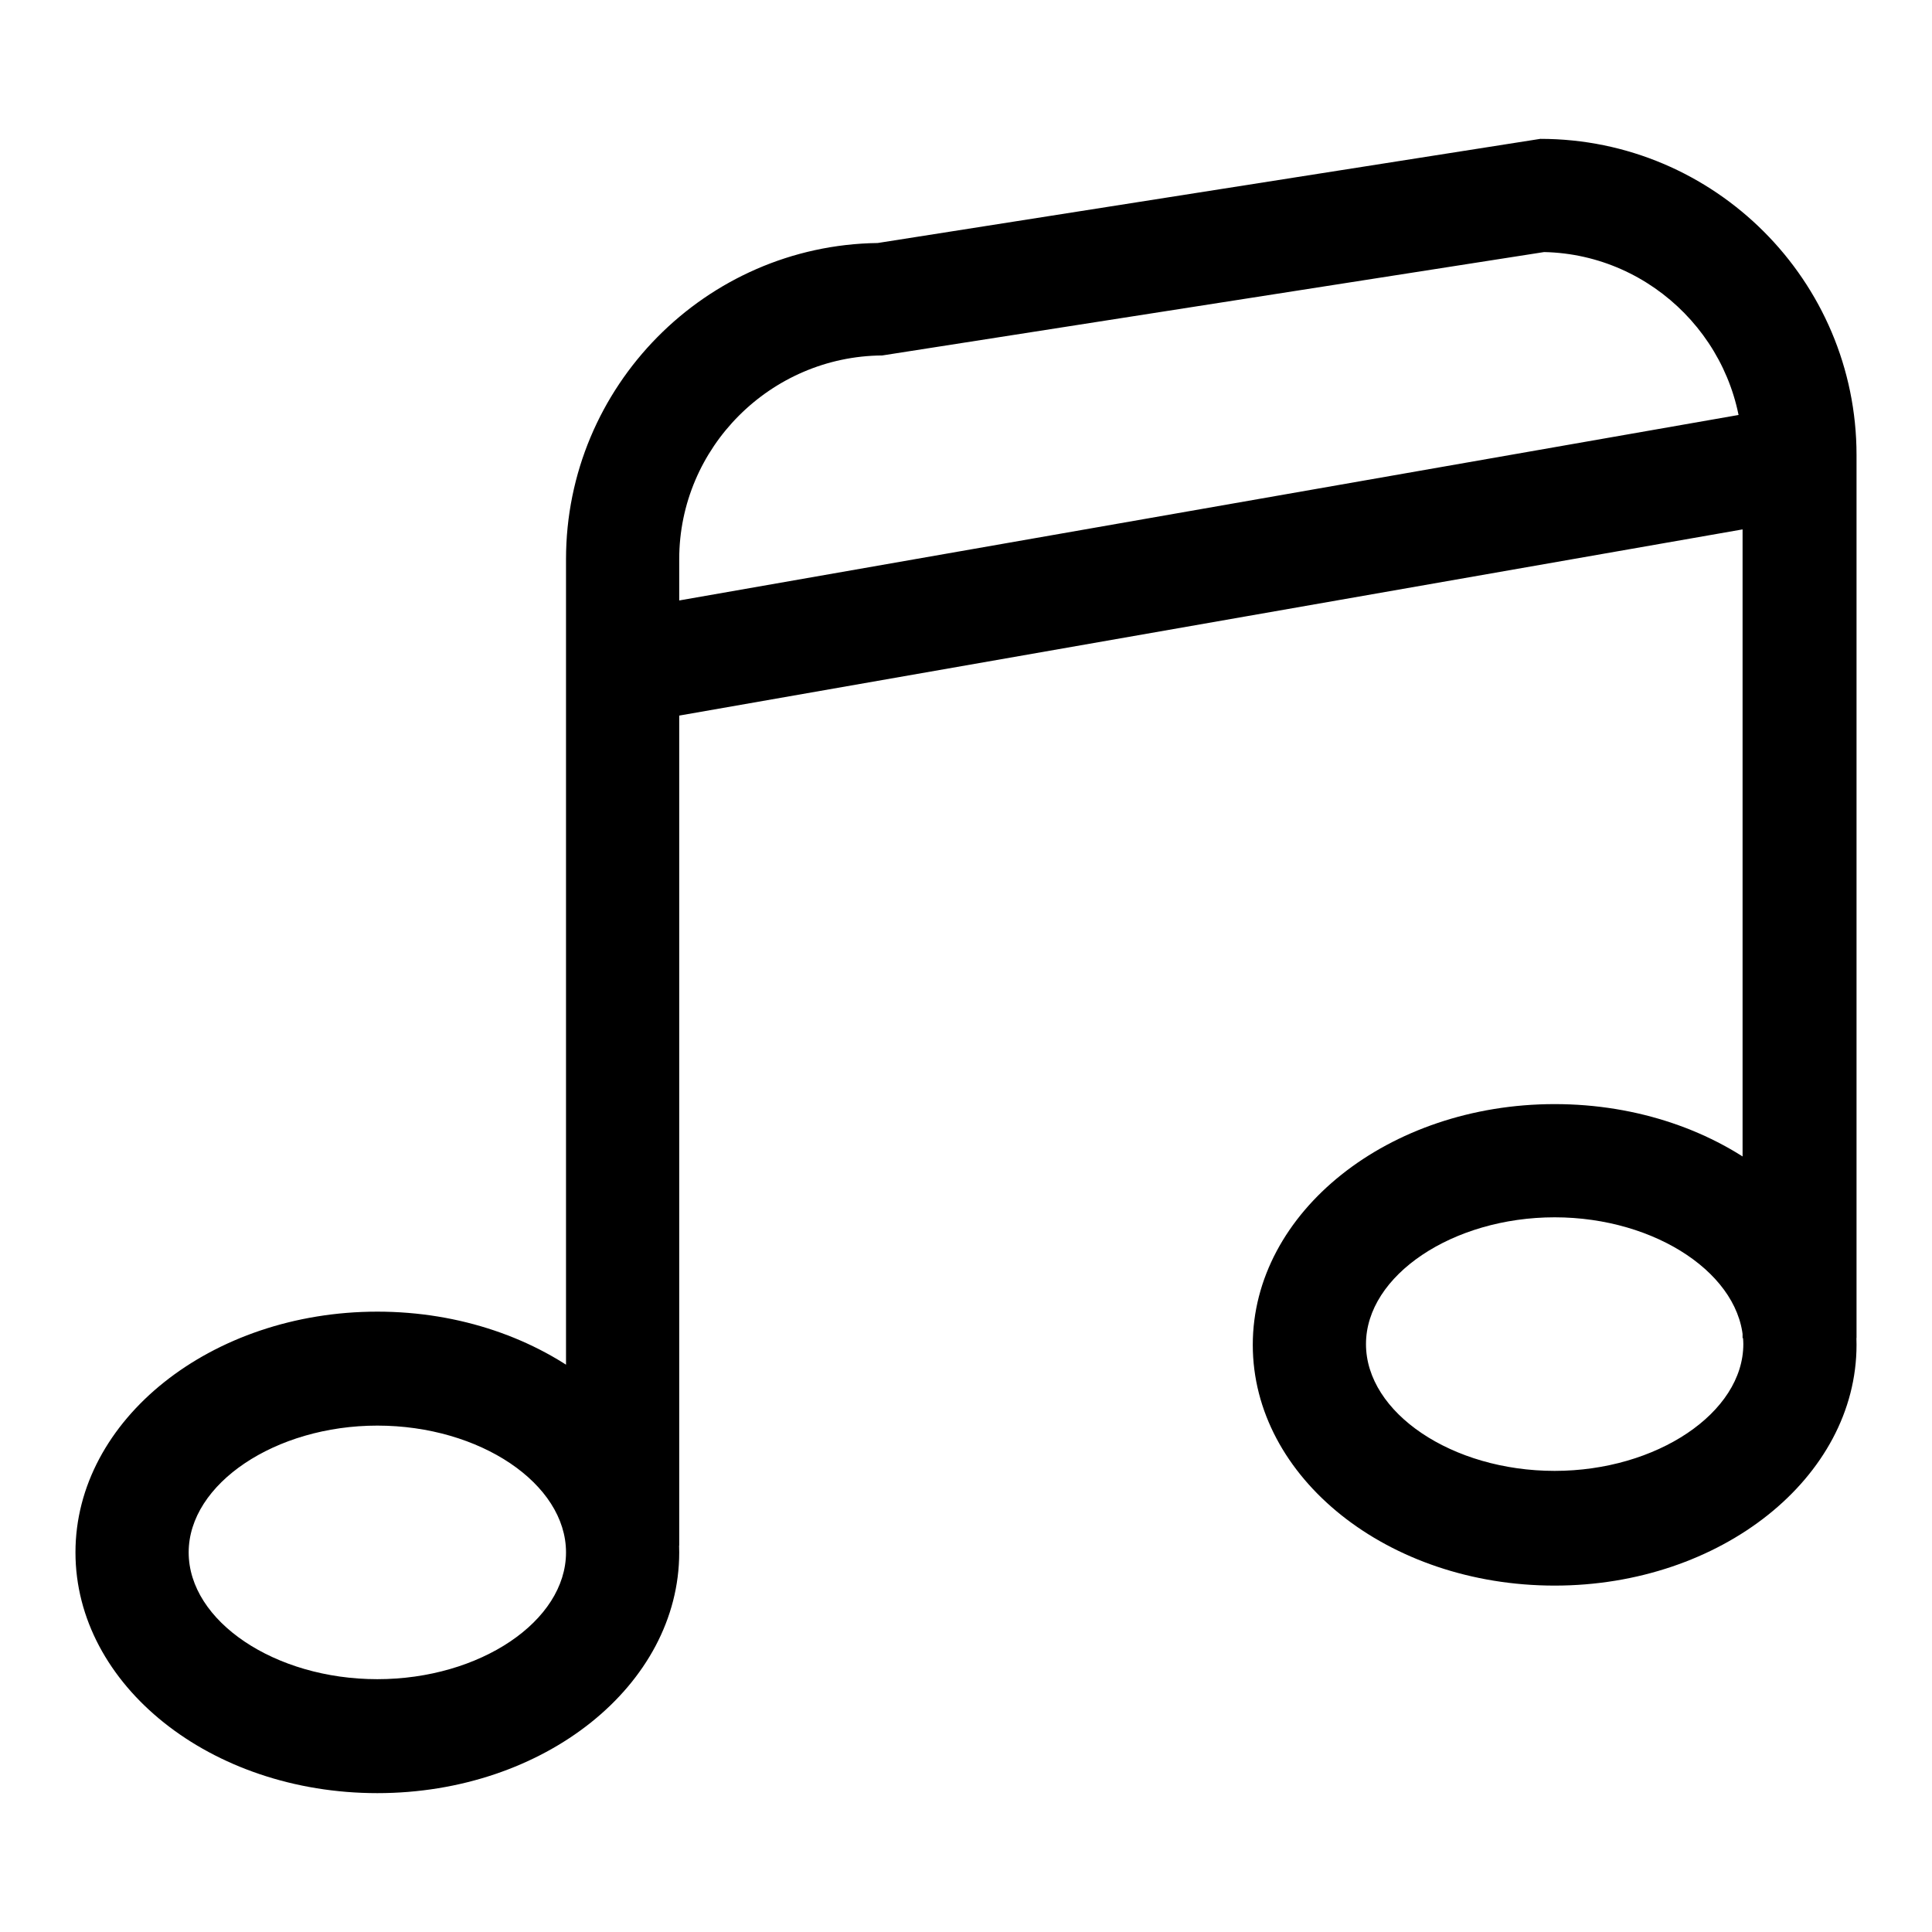 <?xml version="1.0" encoding="utf-8"?>
<!-- Svg Vector Icons : http://www.onlinewebfonts.com/icon -->
<!DOCTYPE svg PUBLIC "-//W3C//DTD SVG 1.1//EN" "http://www.w3.org/Graphics/SVG/1.1/DTD/svg11.dtd">
<svg version="1.1" xmlns="http://www.w3.org/2000/svg" xmlns:xlink="http://www.w3.org/1999/xlink" x="0px" y="0px" viewBox="0 0 256 256" enable-background="new 0 0 256 256" xml:space="preserve">
<g> <path fill="#000000" d="M90,204.8H75V74.1c0-22.9,18.5-41.6,41.3-41.9l87.8-13.8c23.1,0,41.9,18.8,41.9,41.9v117h-15.1v-117 c0-14.6-11.8-26.6-26.3-26.9l-87.7,13.7C102.1,47.2,90,59.3,90,74.1L90,204.8L90,204.8z M236,54l2.6,14.8L80.4,96.5l-2.6-14.8 L236,54z M50,237.6c-22.1,0-40-14.3-40-31.9c0-17.6,18-31.9,40-31.9s40,14.3,40,31.9C90,223.3,72.1,237.6,50,237.6z M50,188.9 c-13.5,0-25,7.7-25,16.8s11.4,16.8,25,16.8s25-7.7,25-16.8S63.6,188.9,50,188.9z M206,210.1c-22.1,0-40-14.3-40-31.9 c0-17.6,18-31.9,40-31.9c22.1,0,40,14.3,40,31.9C246,195.8,228,210.1,206,210.1z M206,161.3c-13.5,0-25,7.7-25,16.8 c0,9.1,11.4,16.8,25,16.8c13.5,0,25-7.7,25-16.8C230.9,169,219.5,161.3,206,161.3z"/></g>
</svg>